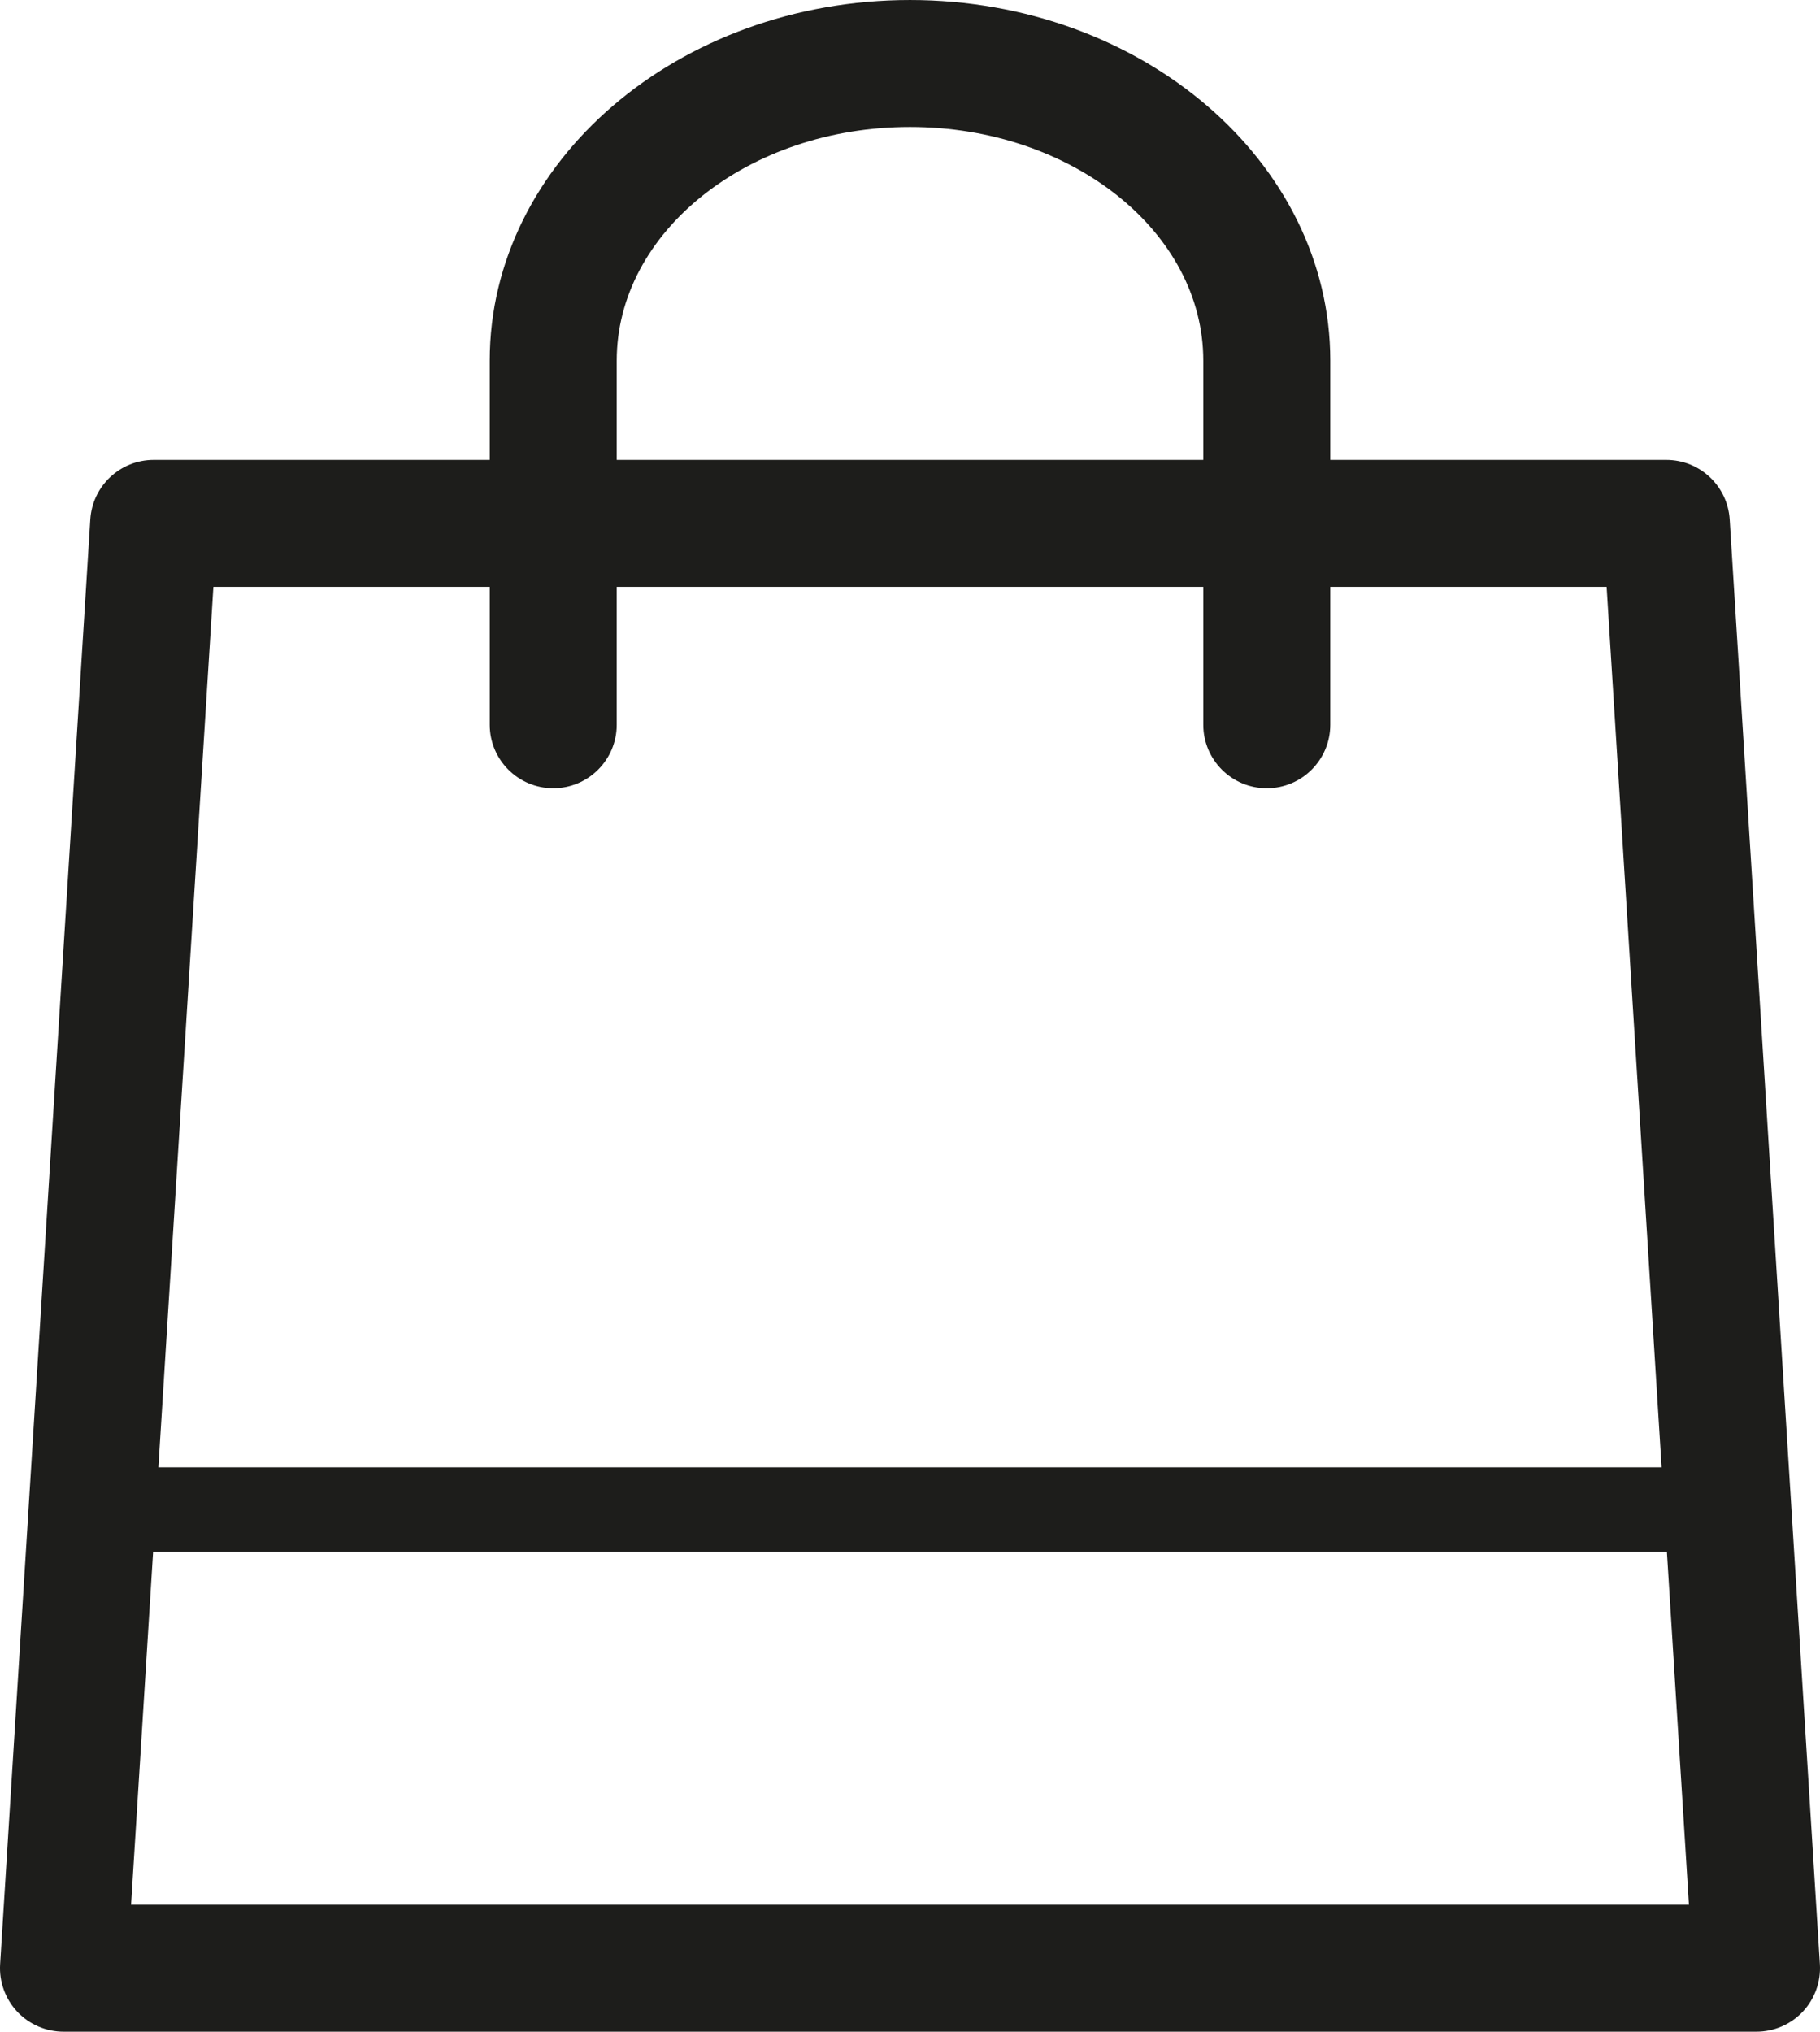 <?xml version="1.0" encoding="utf-8"?>
<!-- Generator: Adobe Illustrator 14.0.0, SVG Export Plug-In . SVG Version: 6.00 Build 43363)  -->
<!DOCTYPE svg PUBLIC "-//W3C//DTD SVG 1.1//EN" "http://www.w3.org/Graphics/SVG/1.1/DTD/svg11.dtd">
<svg version="1.1" id="Слой_1" xmlns="http://www.w3.org/2000/svg" xmlns:xlink="http://www.w3.org/1999/xlink" x="0px" y="0px"
	 width="211.701px" height="236.308px" viewBox="854.149 9.846 211.701 236.308"
	 enable-background="new 854.149 9.846 211.701 236.308" xml:space="preserve">
<path fill="#1D1D1B" d="M1055.347,70.26c-0.25-3.895-3.472-6.923-7.375-6.923h-39.087V51.789c0-23.125-21.933-41.942-48.885-41.942
	s-48.885,18.817-48.885,41.942v11.548h-39.087c-3.903,0-7.125,3.029-7.375,6.923l-10.49,168.048c-0.125,2.038,0.597,4.028,1.99,5.52
	c1.395,1.48,3.347,2.327,5.385,2.327h196.924c2.038,0,3.99-0.847,5.385-2.327c1.394-1.491,2.115-3.481,1.99-5.52L1055.347,70.26z
	 M925.885,51.789c0-14.981,15.308-27.173,34.115-27.173s34.115,12.192,34.115,27.173v11.548h-68.23V51.789z M911.115,78.106v16.038
	c0,4.077,3.308,7.385,7.385,7.385s7.385-3.308,7.385-7.385V78.106h68.23v16.038c0,4.077,3.308,7.385,7.385,7.385
	s7.385-3.308,7.385-7.385V78.106h32.144l6.398,102.404H872.573l6.398-102.404H911.115z M869.395,231.385l2.563-41.029h176.084
	l2.563,41.029H869.395z"/>
</svg>
